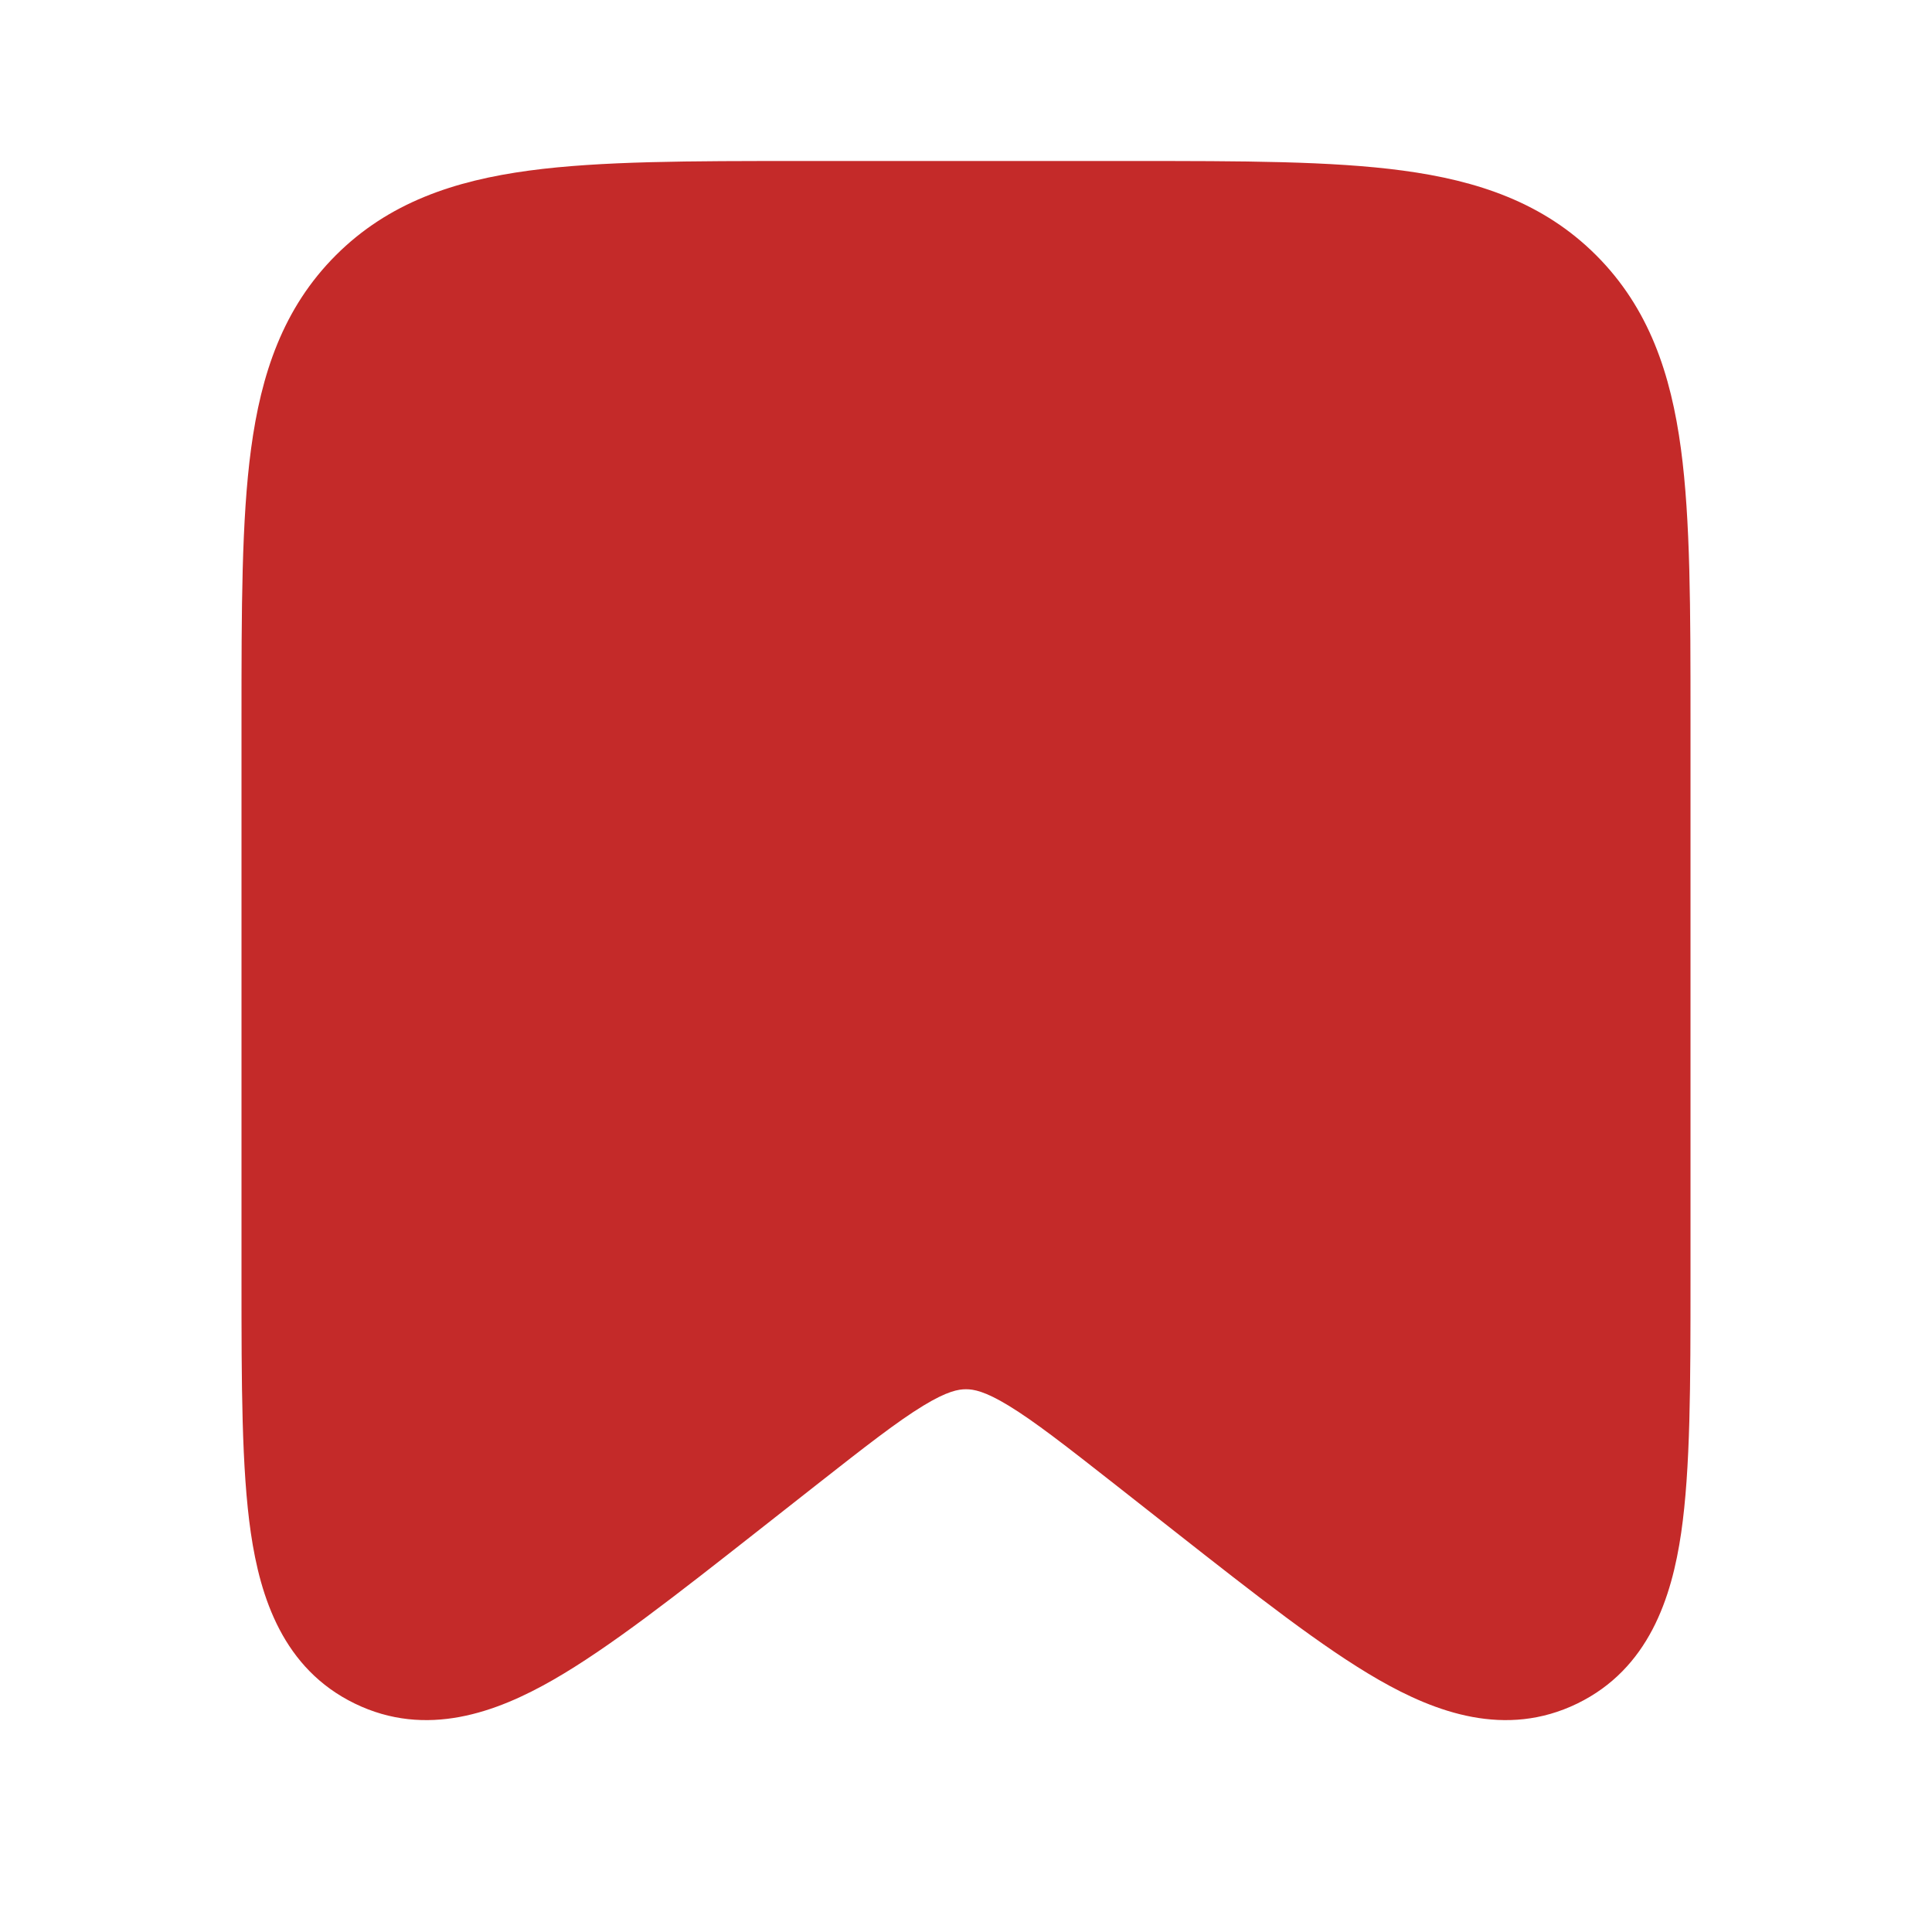<?xml version="1.0" encoding="UTF-8"?>
<svg xmlns="http://www.w3.org/2000/svg" width="42" height="42" viewBox="0 0 42 42" fill="none">
  <path d="M7 15.75C7 10.8 7 8.325 8.538 6.788C10.075 5.25 12.55 5.25 17.5 5.25H24.5C29.45 5.25 31.925 5.25 33.462 6.788C35 8.325 35 10.8 35 15.75V27.698C35 32.394 35 34.742 33.523 35.46C32.045 36.178 30.199 34.728 26.506 31.826L25.325 30.898C23.249 29.267 22.21 28.451 21 28.451C19.79 28.451 18.751 29.267 16.675 30.898L15.494 31.826C11.801 34.728 9.955 36.178 8.478 35.46C7 34.742 7 32.394 7 27.698V15.75Z" fill="#C42A29"></path>
  <path fill-rule="evenodd" clip-rule="evenodd" d="M17.377 3.5H24.623C26.993 3.5 28.947 3.5 30.494 3.708C32.118 3.926 33.552 4.402 34.7 5.55C35.848 6.698 36.324 8.132 36.542 9.756C36.75 11.303 36.75 13.257 36.75 15.627L36.75 27.843C36.75 30.067 36.75 31.933 36.547 33.324C36.342 34.725 35.846 36.276 34.288 37.034C32.728 37.792 31.202 37.223 29.974 36.518C28.755 35.819 27.288 34.666 25.539 33.292L24.244 32.274C23.172 31.432 22.488 30.899 21.928 30.558C21.409 30.242 21.166 30.201 21 30.201C20.834 30.201 20.591 30.242 20.072 30.558C19.512 30.899 18.828 31.432 17.756 32.274L16.461 33.292C14.712 34.666 13.245 35.819 12.026 36.518C10.798 37.223 9.271 37.792 7.713 37.034C6.154 36.276 5.658 34.725 5.453 33.324C5.25 31.933 5.25 30.067 5.25 27.843L5.25 15.627C5.25 13.257 5.25 11.303 5.458 9.756C5.676 8.132 6.152 6.698 7.3 5.55C8.448 4.402 9.882 3.926 11.506 3.708C13.053 3.5 15.007 3.5 17.377 3.5ZM11.973 7.177C10.737 7.343 10.165 7.636 9.775 8.025C9.386 8.415 9.093 8.987 8.927 10.223C8.754 11.508 8.75 13.226 8.75 15.75V27.698C8.75 30.106 8.755 31.711 8.916 32.818C8.995 33.356 9.095 33.644 9.172 33.789C9.205 33.853 9.228 33.876 9.23 33.879C9.23 33.879 9.23 33.879 9.23 33.879C9.231 33.879 9.233 33.881 9.243 33.886C9.254 33.892 9.255 33.891 9.256 33.891C9.26 33.892 9.291 33.895 9.363 33.882C9.524 33.852 9.812 33.753 10.284 33.483C11.254 32.926 12.519 31.938 14.412 30.45L15.671 29.462C16.643 28.698 17.492 28.031 18.253 27.568C19.074 27.068 19.955 26.701 21 26.701C22.045 26.701 22.926 27.068 23.747 27.568C24.508 28.031 25.357 28.698 26.329 29.462L27.588 30.45C29.481 31.938 30.746 32.926 31.716 33.483C32.188 33.753 32.475 33.852 32.638 33.882C32.709 33.895 32.74 33.892 32.744 33.891C32.744 33.891 32.744 33.891 32.744 33.891C32.745 33.891 32.748 33.891 32.758 33.886C32.767 33.881 32.769 33.88 32.769 33.879C32.769 33.879 32.77 33.879 32.769 33.879C32.772 33.876 32.794 33.853 32.828 33.789C32.905 33.644 33.005 33.356 33.084 32.818C33.245 31.711 33.25 30.106 33.25 27.698V15.75C33.25 13.226 33.246 11.508 33.073 10.223C32.907 8.987 32.614 8.415 32.225 8.025C31.835 7.636 31.263 7.343 30.027 7.177C28.742 7.004 27.024 7 24.5 7H17.5C14.976 7 13.258 7.004 11.973 7.177Z" fill="#C42A29"></path>
</svg>
